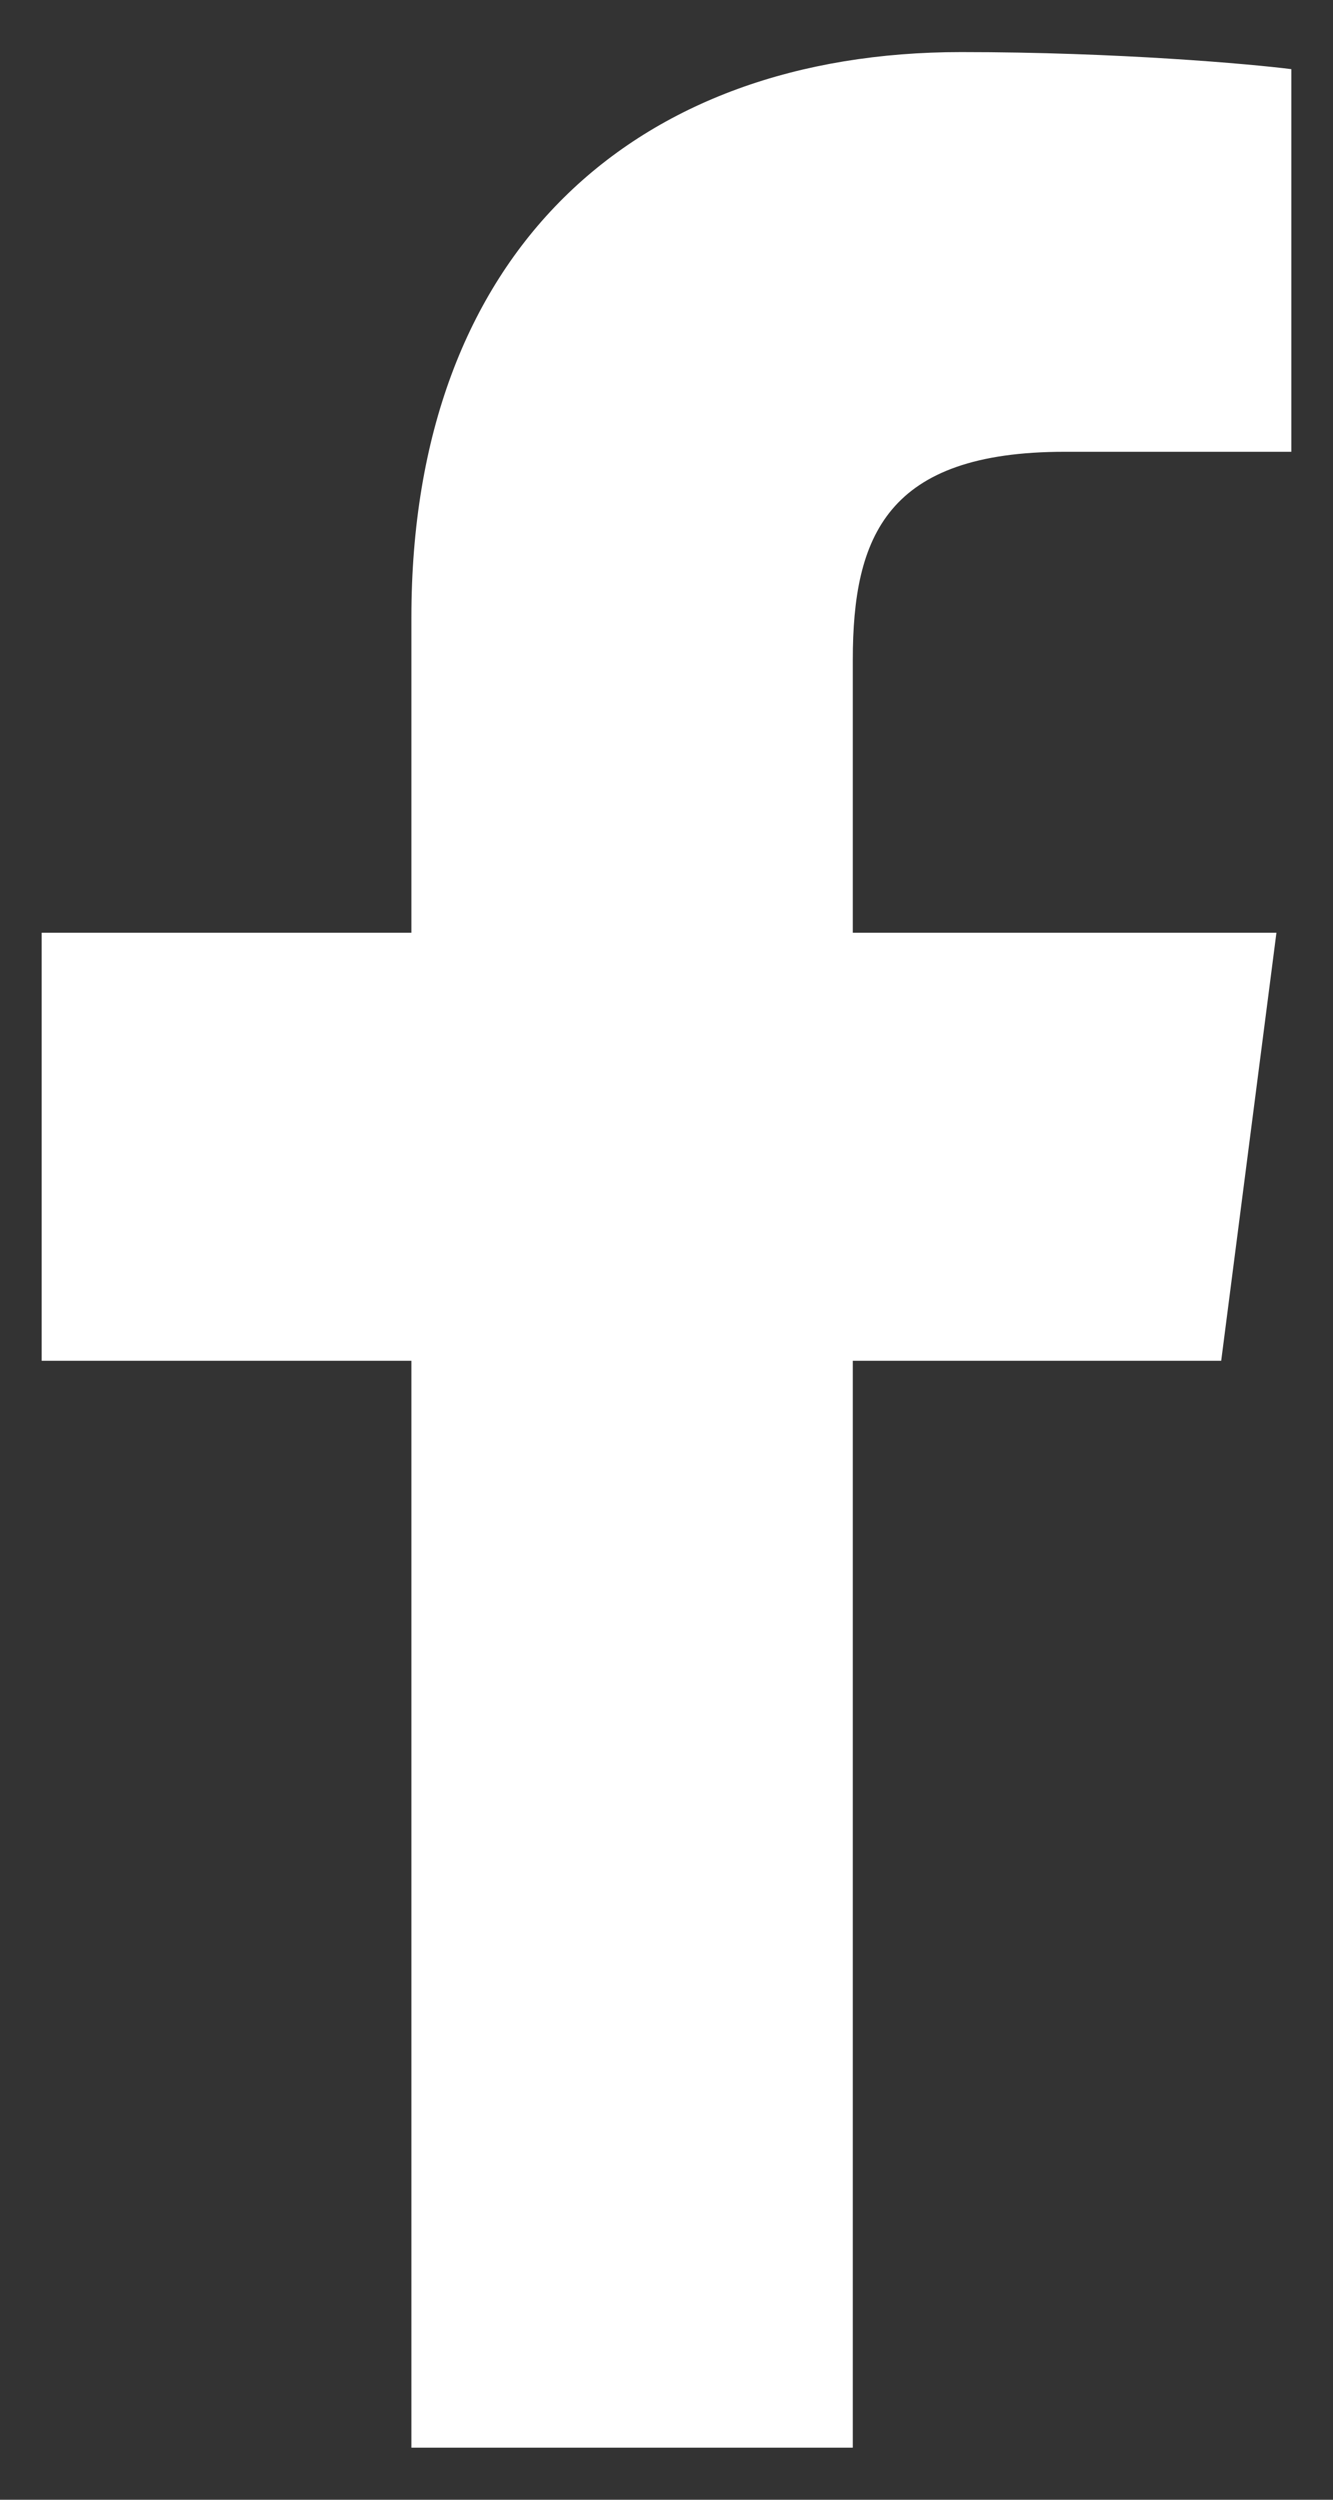 <?xml version="1.0" standalone="no"?>
<!-- Generator: Adobe Fireworks 10, Export SVG Extension by Aaron Beall (http://fireworks.abeall.com) . Version: 0.6.1  -->
<!DOCTYPE svg PUBLIC "-//W3C//DTD SVG 1.1//EN" "http://www.w3.org/Graphics/SVG/1.1/DTD/svg11.dtd">
<svg id="Untitled-%u30DA%u30FC%u30B8%201" viewBox="0 0 16 30" style="background-color:#ffffff00" version="1.1"
	xmlns="http://www.w3.org/2000/svg" xmlns:xlink="http://www.w3.org/1999/xlink" xml:space="preserve"
	x="0px" y="0px" width="16px" height="30px"
>
	<rect x="0" y="0" width="16" height="30" fill="#333333" stroke="none"/>
	<path d="M 12.779 5.422 L 15.5 5.422 L 15.5 0.83 C 15.023 0.769 13.417 0.625 11.537 0.625 C 7.617 0.625 4.938 3.022 4.938 7.41 L 4.938 11.194 L 0.5 11.194 L 0.5 16.331 L 4.938 16.331 L 4.938 29.375 L 10.236 29.375 L 10.236 16.331 L 14.658 16.331 L 15.321 11.194 L 10.236 11.194 L 10.236 7.922 C 10.236 6.434 10.645 5.422 12.779 5.422 Z" fill="#ffffff"/>
</svg>